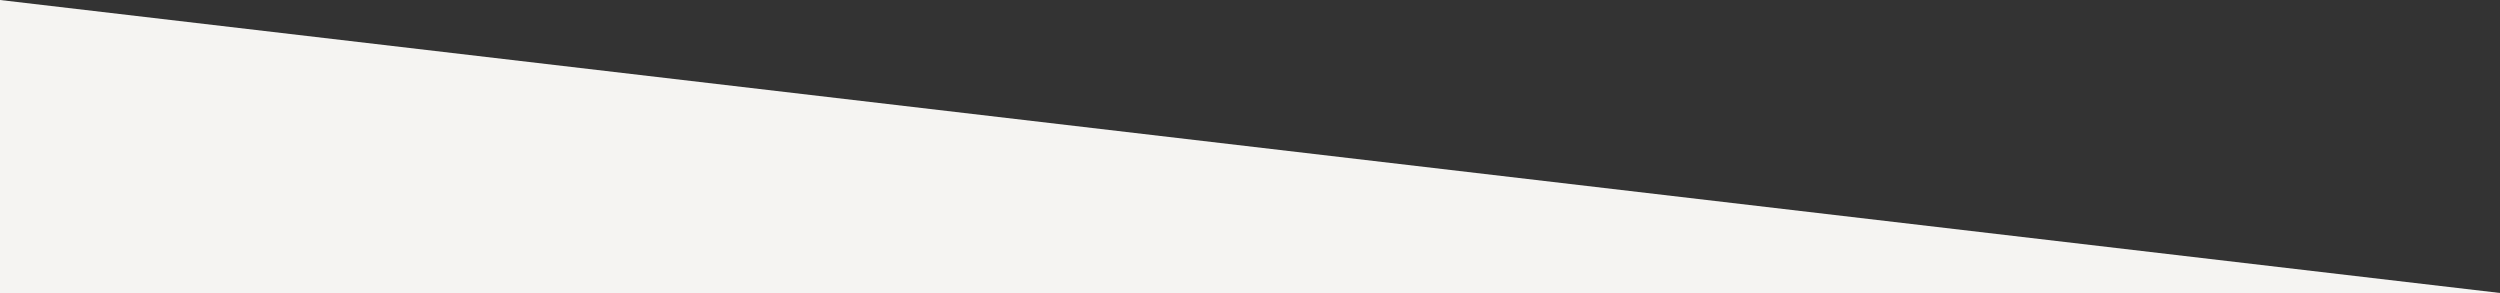 <?xml version="1.0" encoding="utf-8"?>
<!-- Generator: Adobe Illustrator 24.3.0, SVG Export Plug-In . SVG Version: 6.00 Build 0)  -->
<svg version="1.1" id="Layer_1" xmlns="http://www.w3.org/2000/svg" xmlns:xlink="http://www.w3.org/1999/xlink" x="0px" y="0px"
	 viewBox="0 0 1920 225" style="enable-background:new 0 0 1920 225;" xml:space="preserve">
<rect x="0" y="0" width="1920" height="225" fill="#333333" stroke="none"/>
<style type="text/css">
	.st0{fill:#F5F4F2;}
	.st1{fill:#FFFFFF;}
</style>
<polygon class="st0" points="1920,225 0,0 0,225 "/>
<path class="st1" d="M160.8-312.8"/>
</svg>
